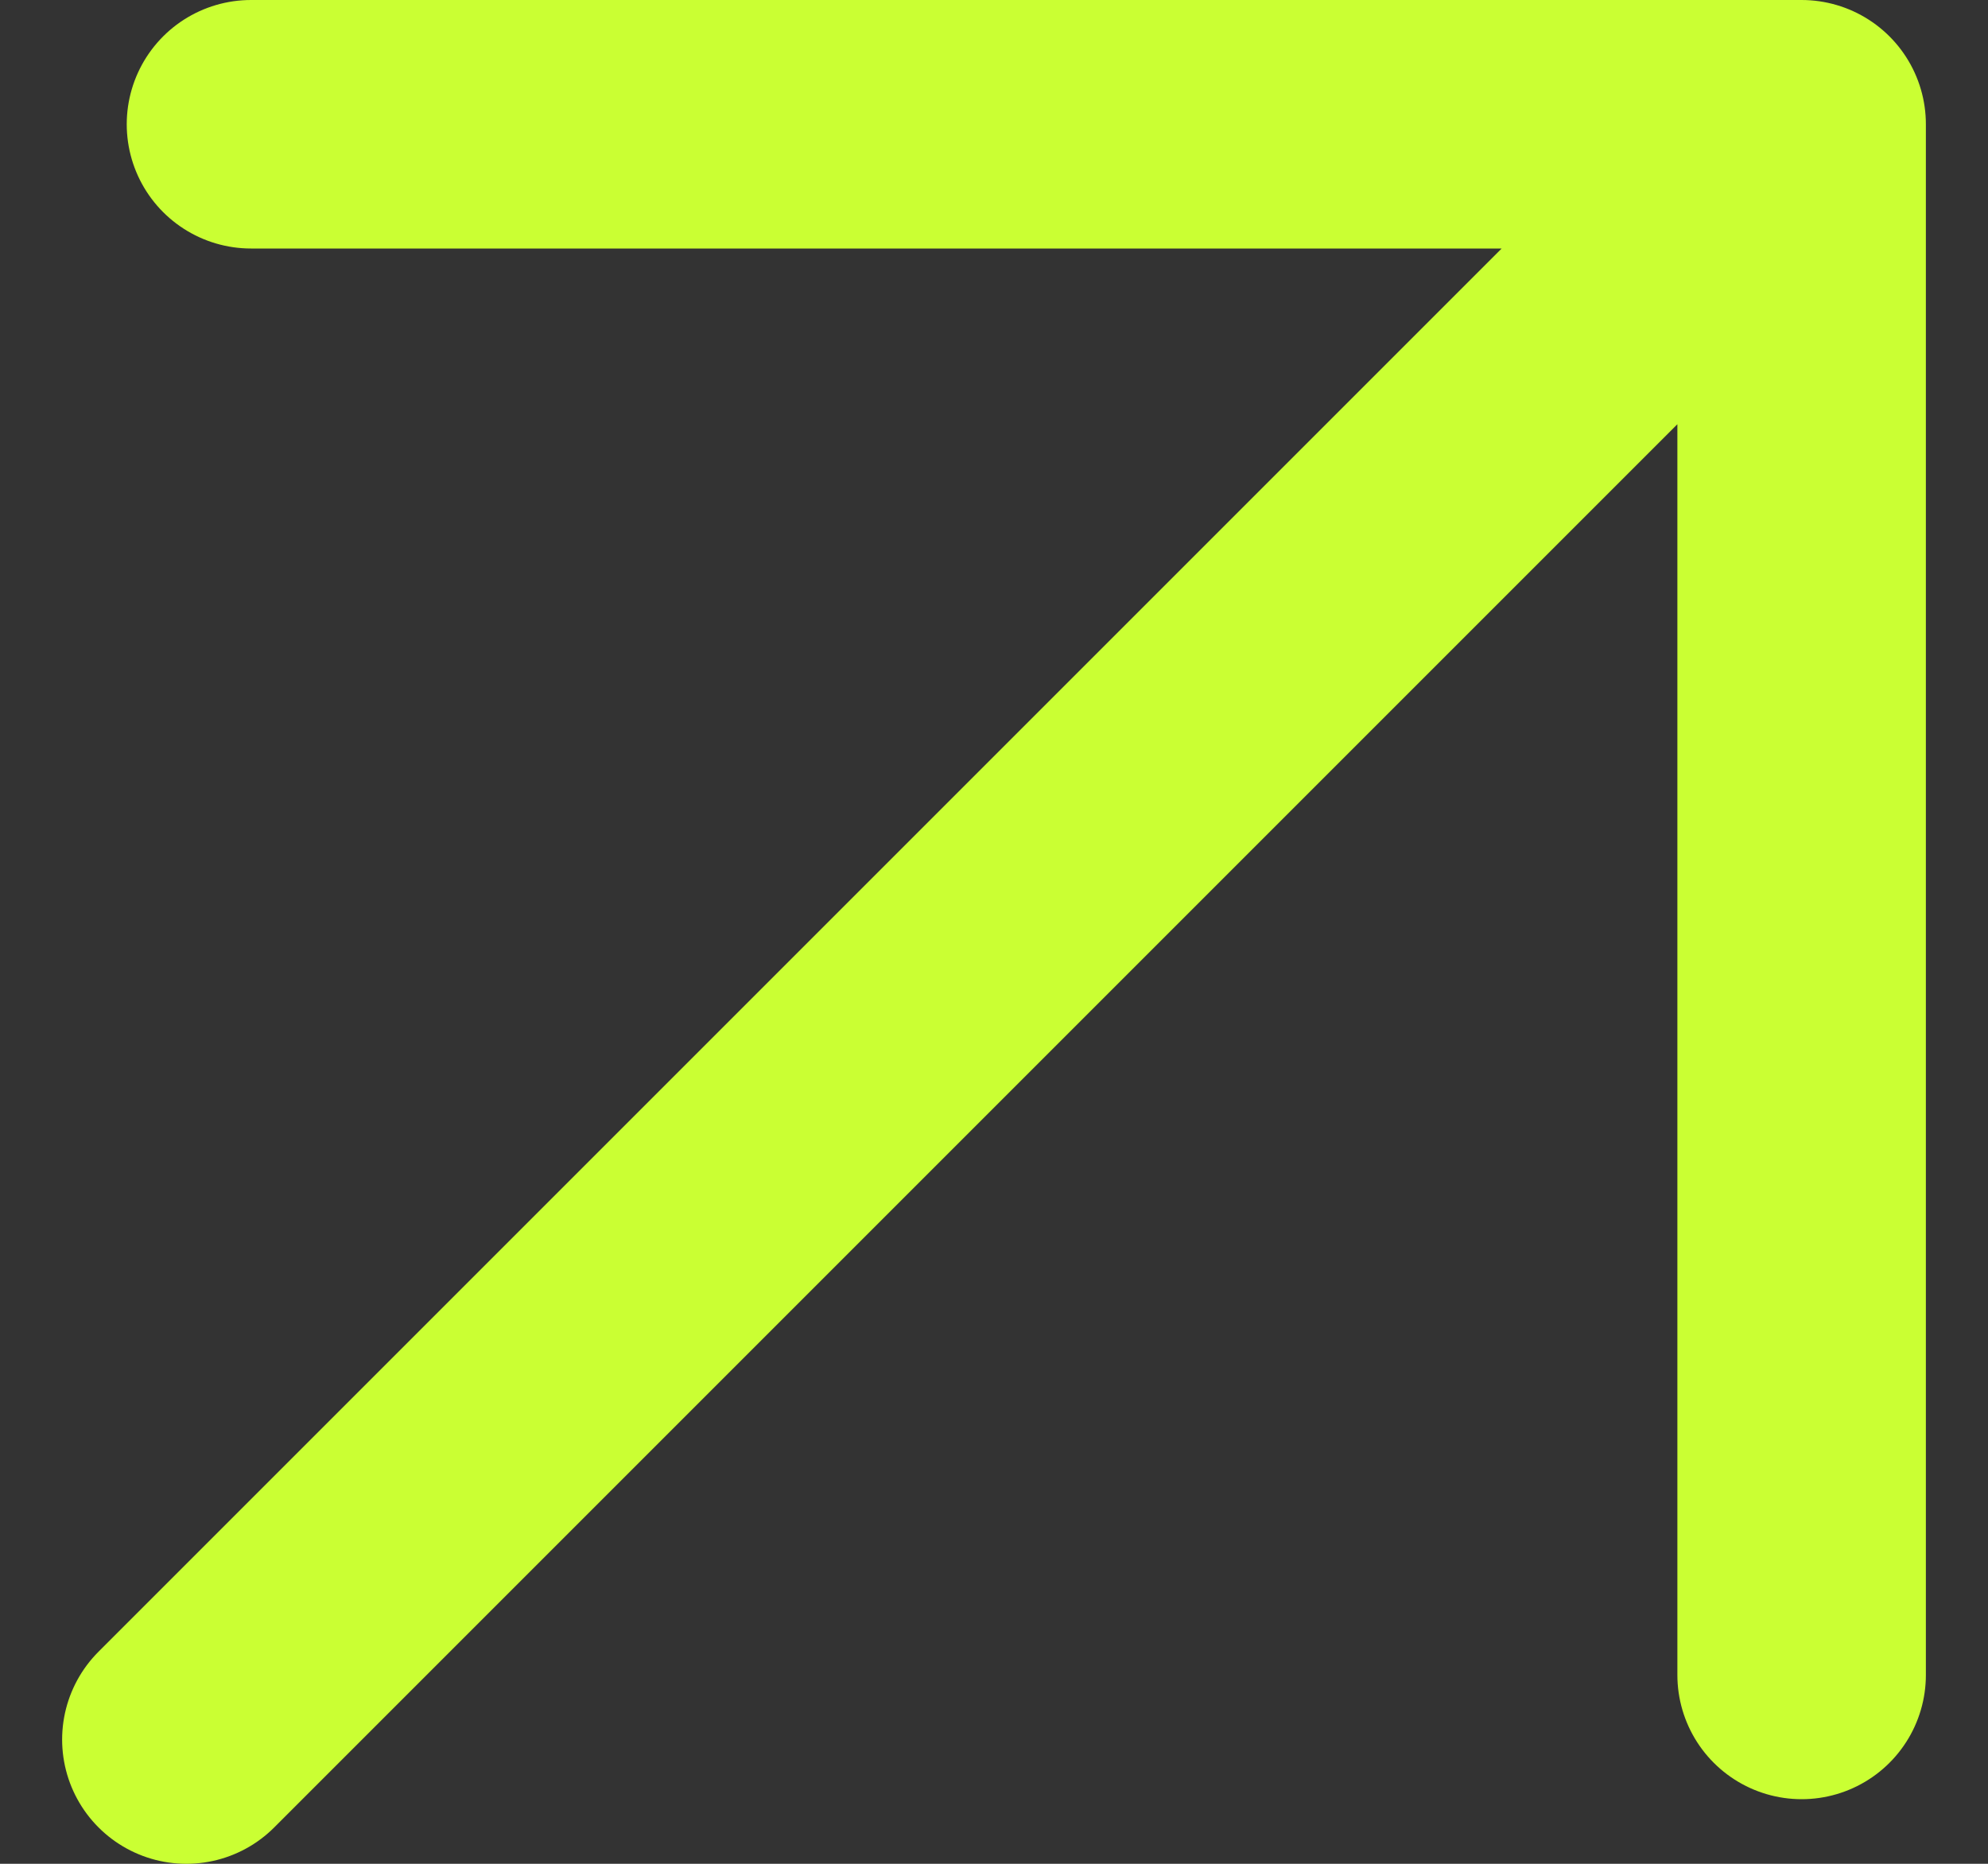 <svg width="16" height="15" viewBox="0 0 16 15" fill="none" xmlns="http://www.w3.org/2000/svg">
<rect x="0" y="0" width="16" height="15" fill="#333333" stroke="none"/>
<path d="M1.5 14L14.5 1M14.5 1V13.48M14.5 1L2.02 1" stroke="#CAFF33" stroke-width="2" stroke-linecap="round" stroke-linejoin="round"/>
</svg>

